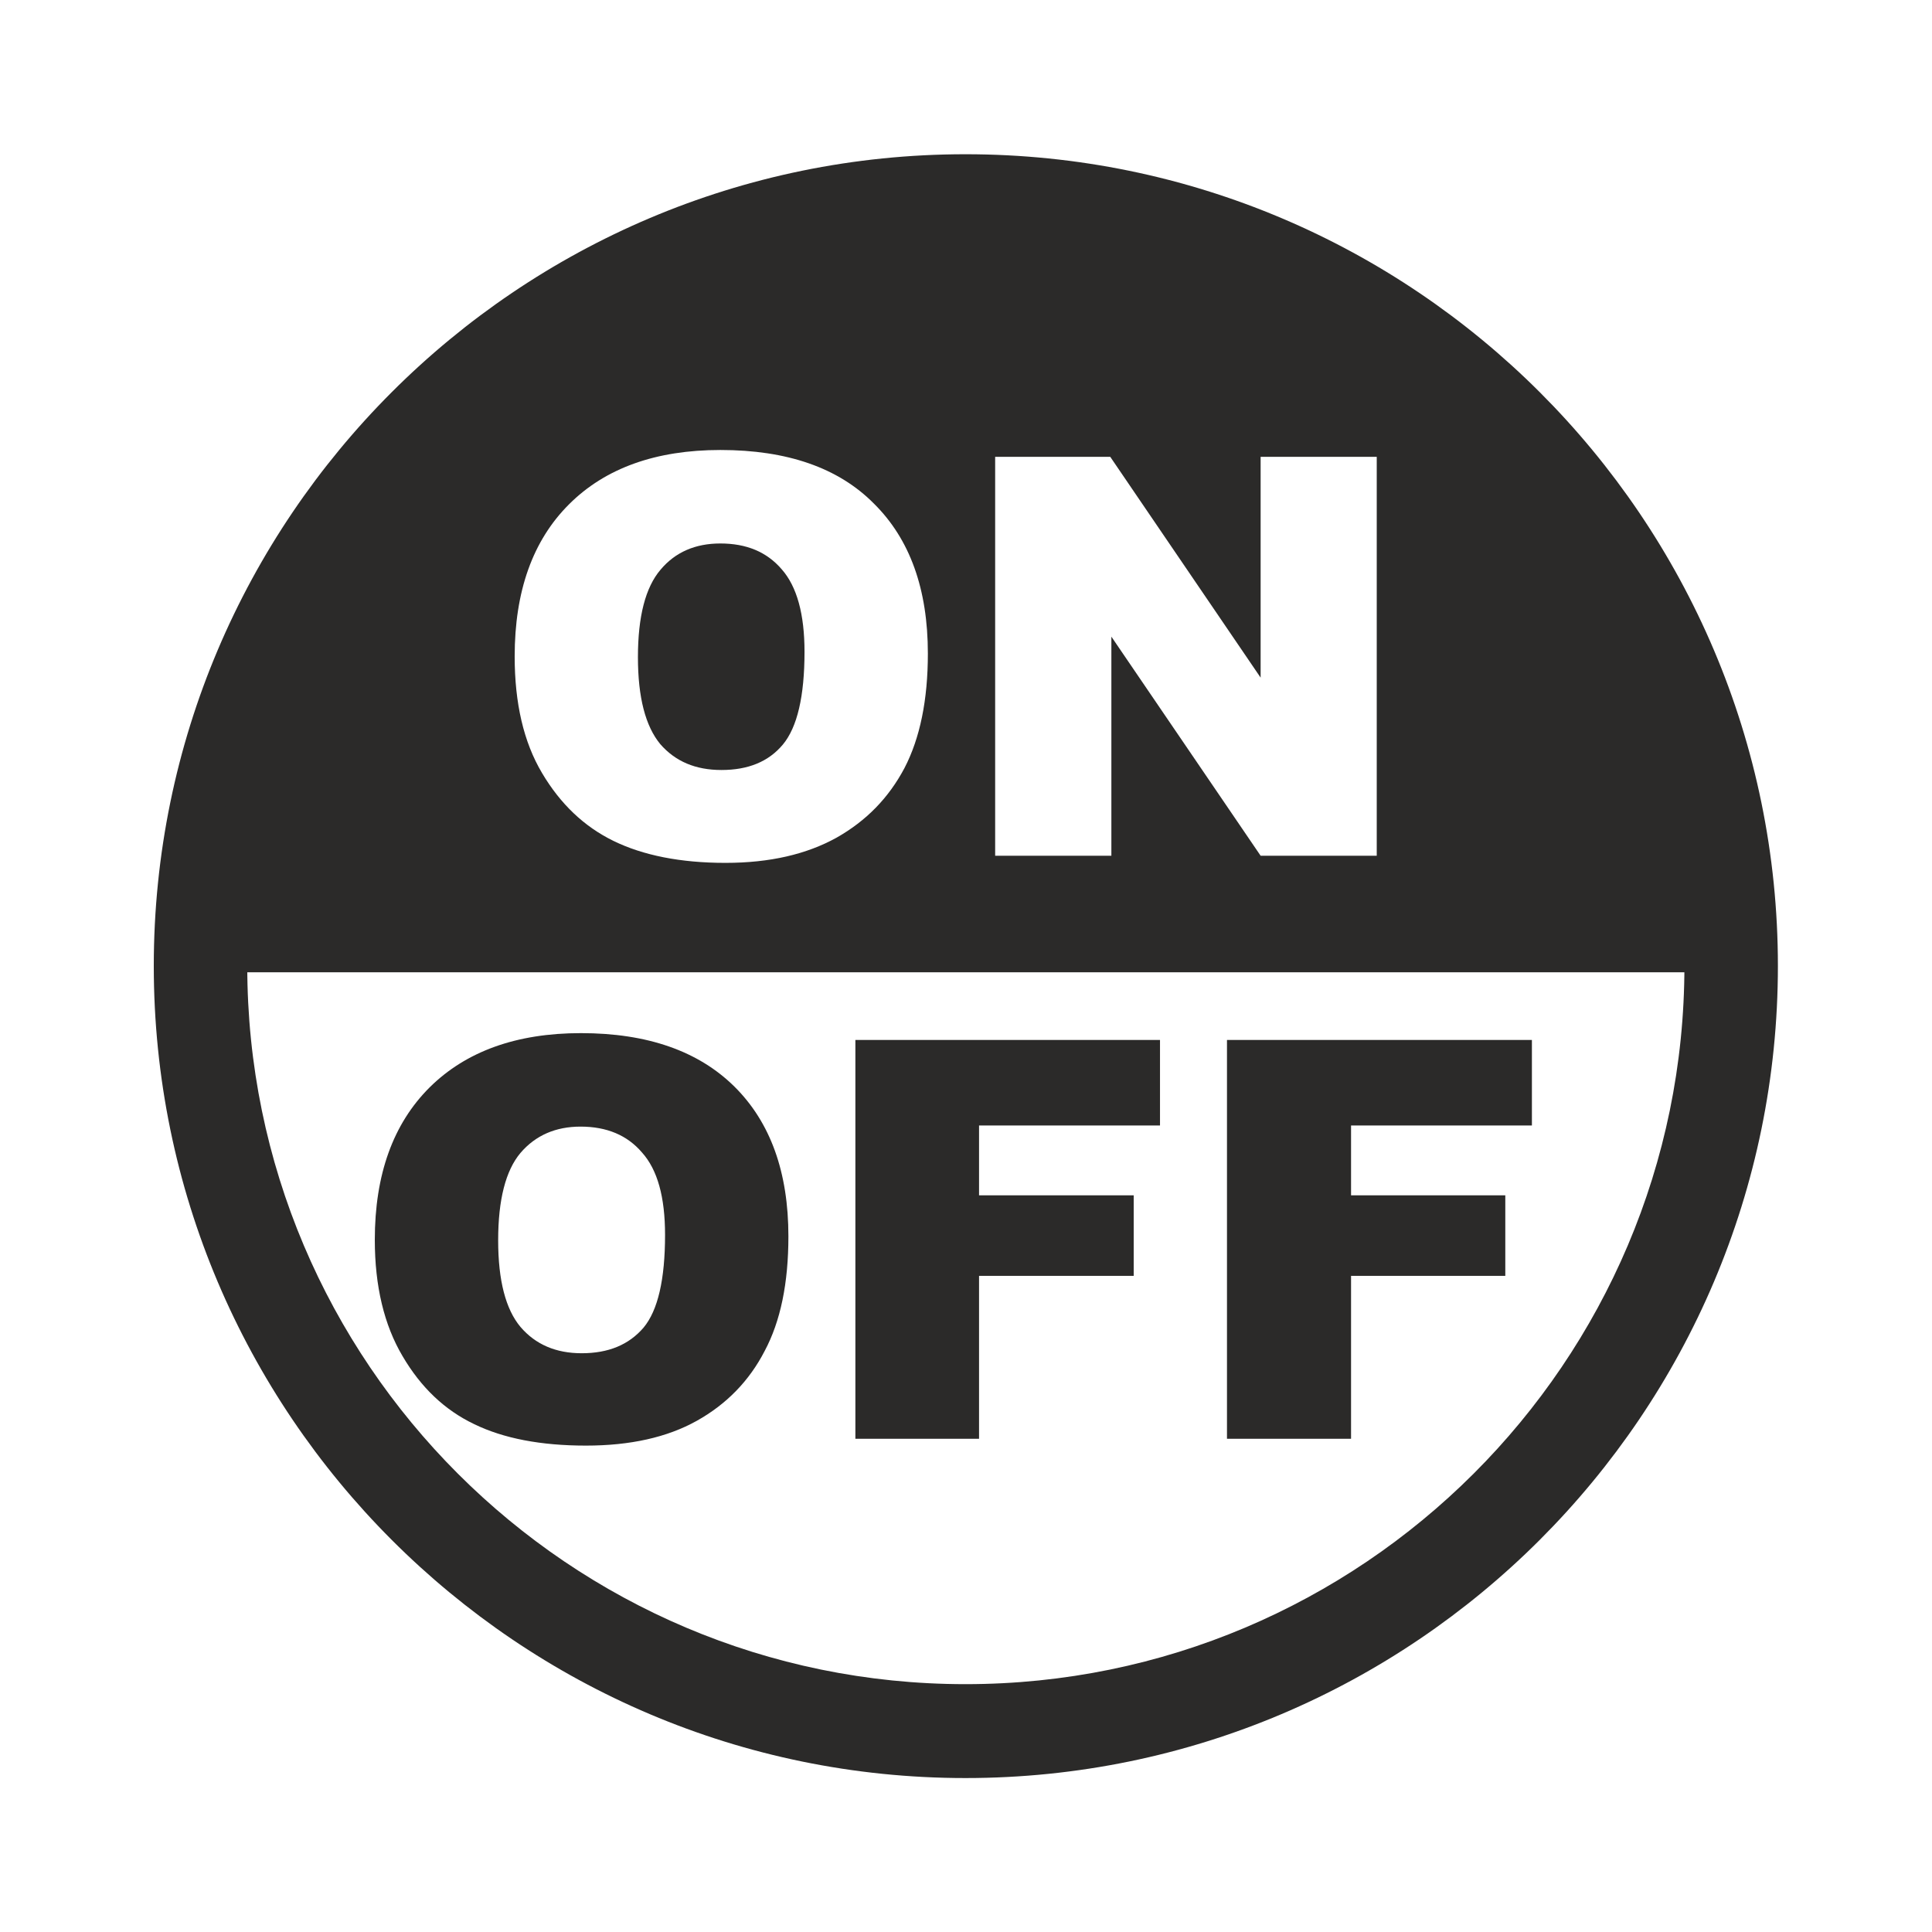 <?xml version="1.0" encoding="UTF-8"?>
<!DOCTYPE svg PUBLIC "-//W3C//DTD SVG 1.1//EN" "http://www.w3.org/Graphics/SVG/1.1/DTD/svg11.dtd">
<!-- Creator: CorelDRAW Home & Student 2018 (Not for commercial use) -->
<svg xmlns="http://www.w3.org/2000/svg" xml:space="preserve" width="91mm" height="91mm" version="1.1" style="shape-rendering:geometricPrecision; text-rendering:geometricPrecision; image-rendering:optimizeQuality; fill-rule:evenodd; clip-rule:evenodd"
viewBox="0 0 9100 9100"
 xmlns:xlink="http://www.w3.org/1999/xlink">
 <defs>
  <style type="text/css">
   <![CDATA[
    .fil0 {fill:#2B2A29;fill-rule:nonzero}
   ]]>
  </style>
 </defs>
 <g id="Layer_x0020_1">
  <g id="On_x0020_Off">
   <path class="fil0" d="M4547.57 1166.82c-1865.04,0 -3382.91,1517.87 -3382.91,3382.91 0,1866.96 1517.87,3382.91 3382.91,3382.91 1866.97,0 3386.28,-1515.95 3386.28,-3382.91 0,-1865.04 -1519.31,-3382.91 -3386.28,-3382.91zm0 7208.07c-2108.97,0 -3823.24,-1716.18 -3823.24,-3825.16 0,-2108.98 1714.27,-3823.24 3823.24,-3823.24 2110.9,0 3826.61,1714.26 3826.61,3823.24 0,2108.98 -1715.71,3825.16 -3826.61,3825.16z"/>
   <path class="fil0" d="M3392.73 2559.84c-116.69,0 -211.76,40.34 -281.39,123.41 -71.07,83.07 -106.6,220.4 -106.6,412 0,189.67 35.53,325.08 105.16,409.6 71.07,81.63 166.14,121.96 288.11,121.96 125.33,0 221.85,-38.89 289.55,-120.04 67.71,-81.64 101.8,-227.13 101.8,-436.97 0,-176.23 -35.53,-306.84 -107.08,-387.99 -71.07,-83.08 -167.59,-121.97 -289.55,-121.97z"/>
   <path class="fil0" d="M6484.64 4030.65l-546.93 0 -702.99 -1031.92 0 1031.92 -547.41 0 0 -1878.97 542.13 0 708.27 1040.08 0 -1040.08 546.93 0 0 1878.97zm-2224.22 -413.44c-74.43,140.69 -179.59,248.74 -320.28,328.45 -140.7,77.79 -313.08,118.6 -523.4,118.6 -211.77,0 -387.99,-35.53 -526.77,-103.24 -138.77,-67.7 -250.65,-174.31 -337.09,-320.28 -86.43,-145.5 -128.69,-328.45 -128.69,-548.85 0,-306.36 84.51,-545.5 255.94,-716.44 170.95,-170.95 409.6,-255.94 713.08,-255.94 313.08,0 555.57,83.07 723.16,252.58 169.5,167.58 254.02,402.87 254.02,706.35 0,218.48 -36.98,398.07 -109.97,538.77zm313.56 -2617.49c-1982.2,0 -3587.94,1600.94 -3603.31,3579.78l7206.15 0c-14.89,-1978.84 -1621.11,-3579.78 -3602.84,-3579.78z"/>
   <path class="fil0" d="M2346.4 5841.91c0,189.67 35.54,325.09 105.16,408.16 71.07,83.07 167.59,123.89 288.11,123.89 125.33,0 221.85,-39.38 291.48,-120.53 67.7,-81.15 101.32,-227.13 101.32,-436.97 0,-178.15 -35.54,-306.84 -108.53,-387.99 -69.14,-81.15 -165.66,-121.97 -289.55,-121.97 -116.68,0 -211.76,40.82 -282.83,123.89 -69.62,82.59 -105.16,219.93 -105.16,411.52zm-581.02 -1.92c0,-308.28 86.43,-546.93 257.86,-717.88 170.94,-169.5 408.16,-255.94 713.07,-255.94 313.08,0 553.66,84.51 723.16,252.1 169.51,168.06 254.02,403.36 254.02,704.91 0,220.41 -36.97,400 -111.88,540.21 -72.51,140.7 -179.59,250.66 -319.81,328.93 -139.25,77.79 -313.56,116.68 -521.96,116.68 -211.76,0 -387.99,-33.61 -526.76,-101.32 -138.78,-66.26 -250.66,-172.86 -337.09,-320.28 -86.44,-145.98 -130.61,-328.93 -130.61,-547.41z"/>
   <polygon class="fil0" points="4028.97,4898.34 5463.77,4898.34 5463.77,5301.22 4611.44,5301.22 4611.44,5630.15 5339.88,5630.15 5339.88,6009.49 4611.44,6009.49 4611.44,6776.83 4028.97,6776.83 "/>
   <polygon class="fil0" points="5779.25,4898.34 7215.49,4898.34 7215.49,5301.22 6363.64,5301.22 6363.64,5630.15 7090.16,5630.15 7090.16,6009.49 6363.64,6009.49 6363.64,6776.83 5779.25,6776.83 "/>
  </g>
 </g>
</svg>
